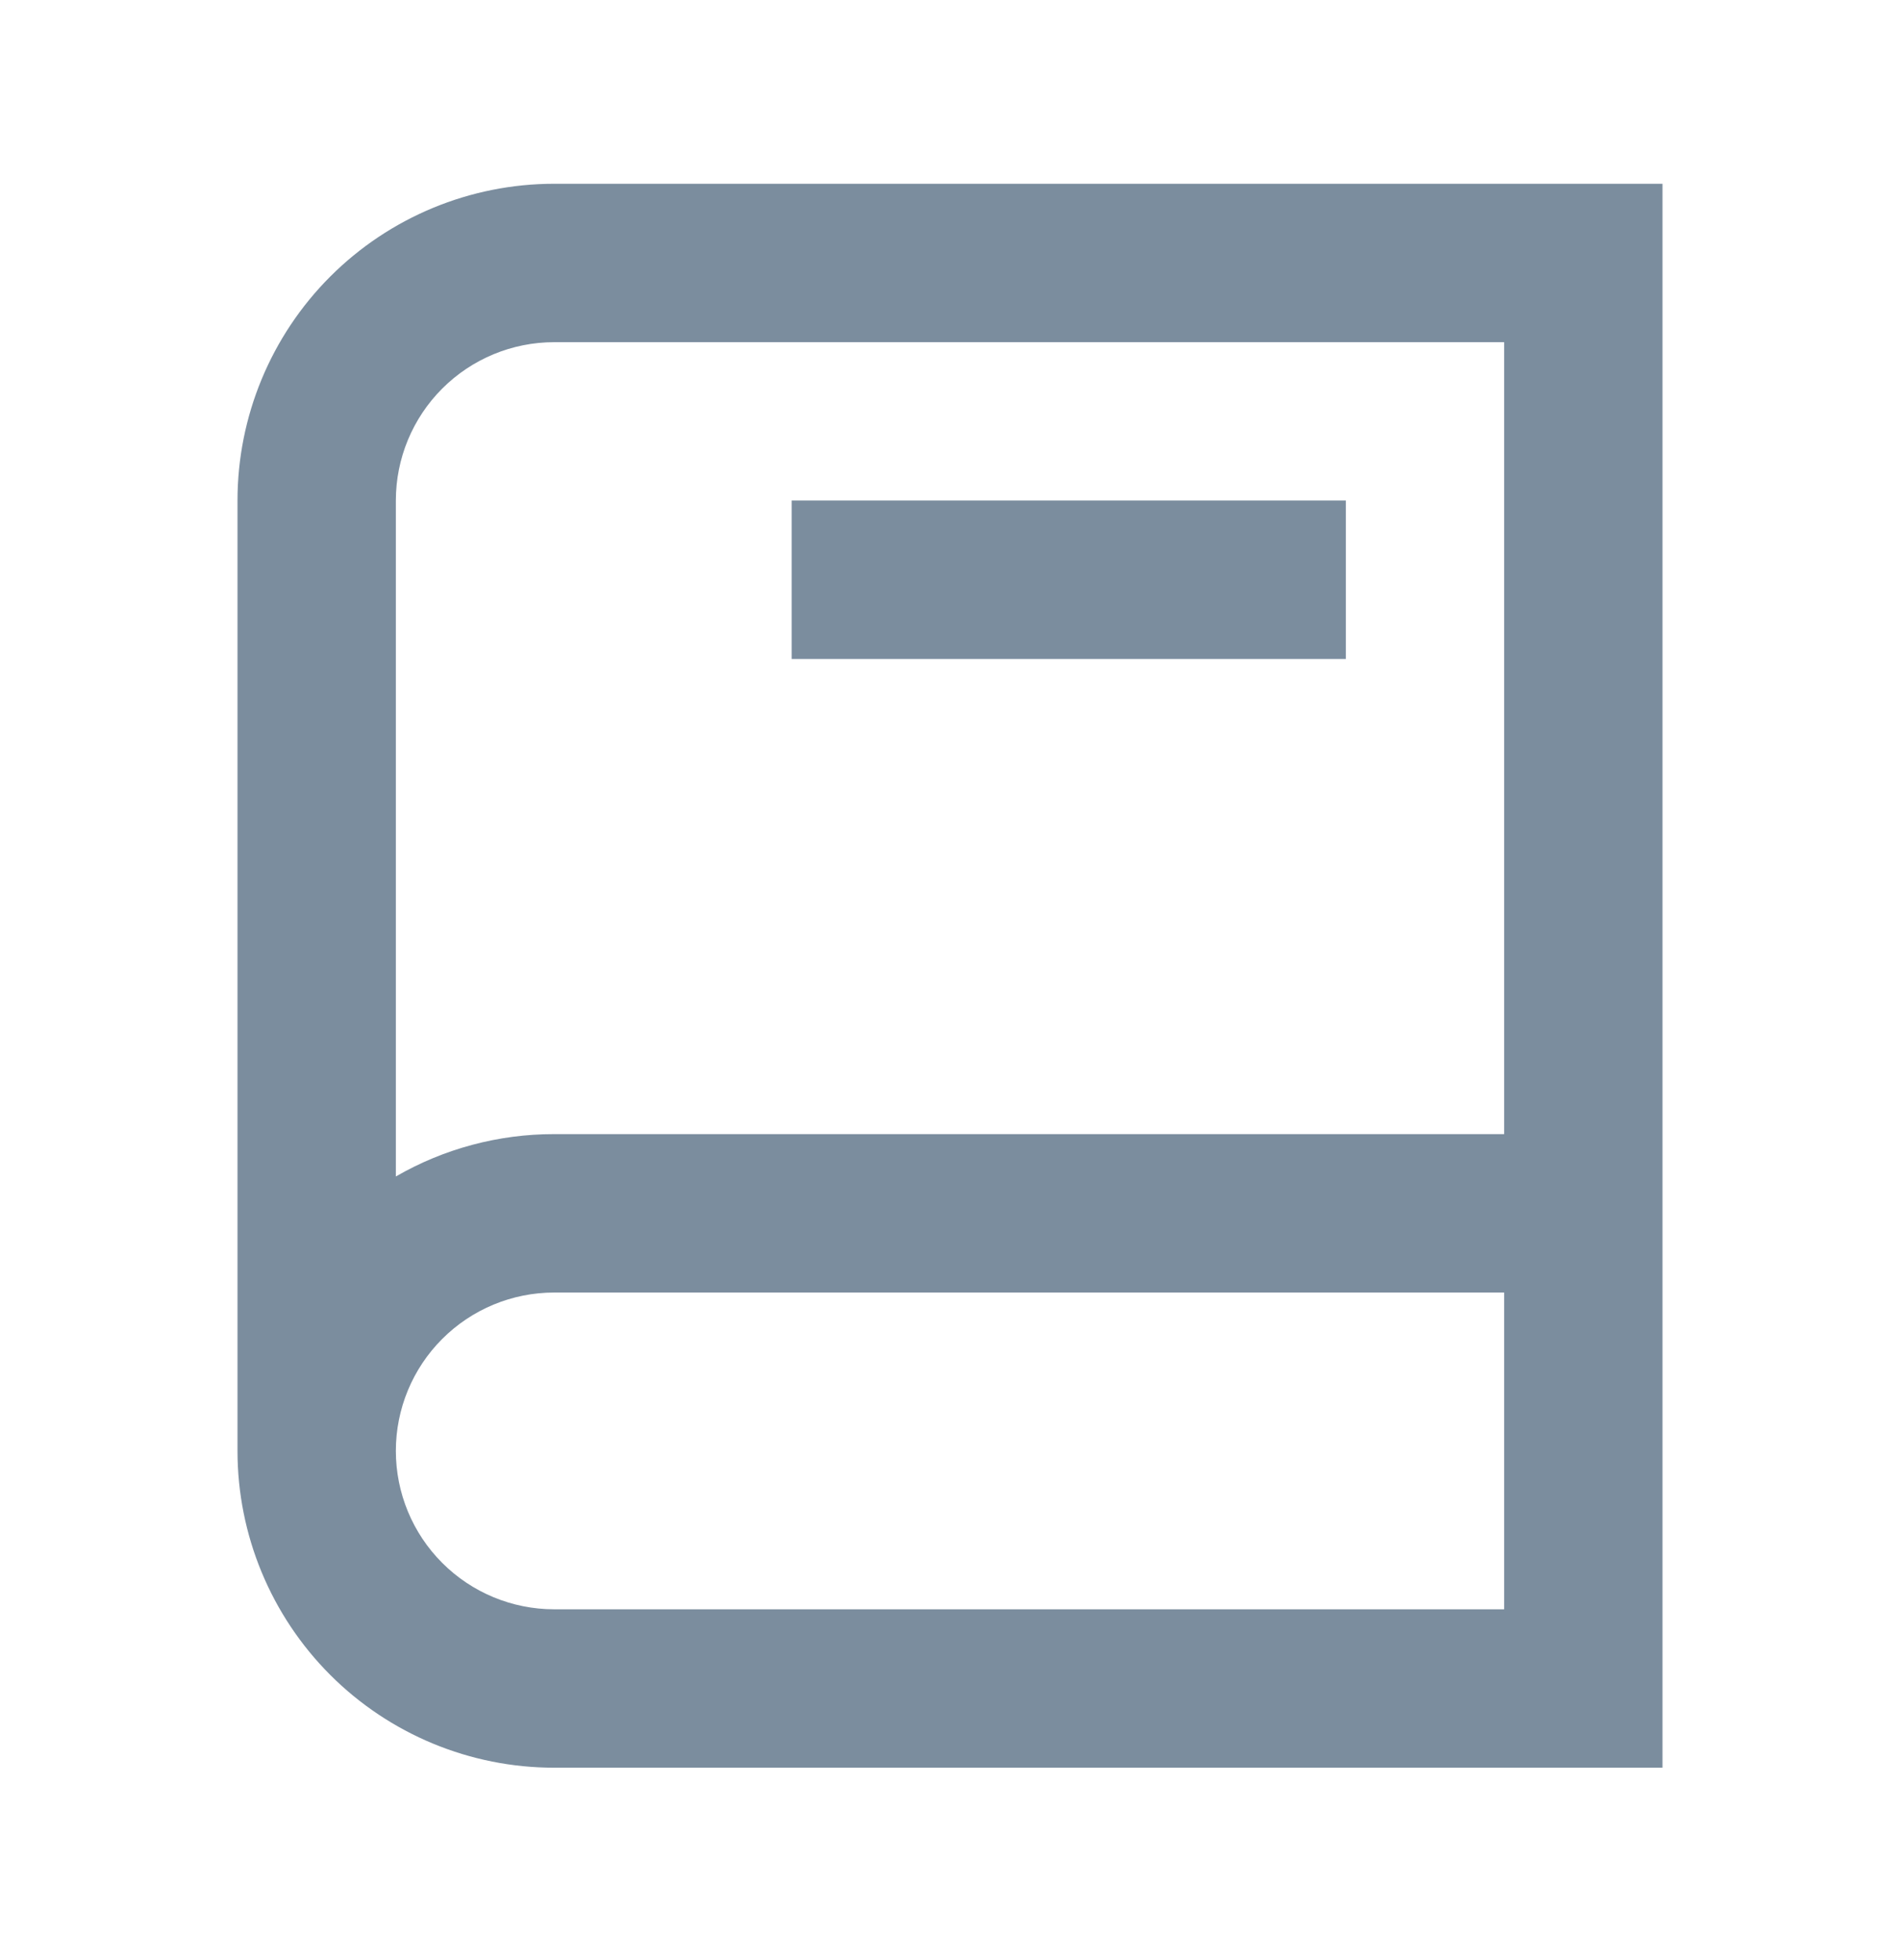 <?xml version="1.0" encoding="UTF-8"?> <svg xmlns="http://www.w3.org/2000/svg" width="32" height="33" viewBox="0 0 32 33" fill="none"><path d="M4 8.427C4 7.013 4.562 5.656 5.562 4.656C6.562 3.656 7.919 3.094 9.333 3.094H28V29.761H9.333C7.919 29.761 6.562 29.199 5.562 28.199C4.562 27.198 4 25.842 4 24.427V8.427ZM6.667 19.807C7.477 19.339 8.397 19.093 9.333 19.094H25.333V5.761H9.333C8.626 5.761 7.948 6.042 7.448 6.542C6.948 7.042 6.667 7.72 6.667 8.427V19.807ZM25.333 21.761H9.333C8.626 21.761 7.948 22.042 7.448 22.542C6.948 23.042 6.667 23.72 6.667 24.427C6.667 25.135 6.948 25.813 7.448 26.313C7.948 26.813 8.626 27.094 9.333 27.094H25.333V21.761ZM13.333 8.427H22.667V11.094H13.333V8.427Z" fill="#7B8D9E"></path></svg> 